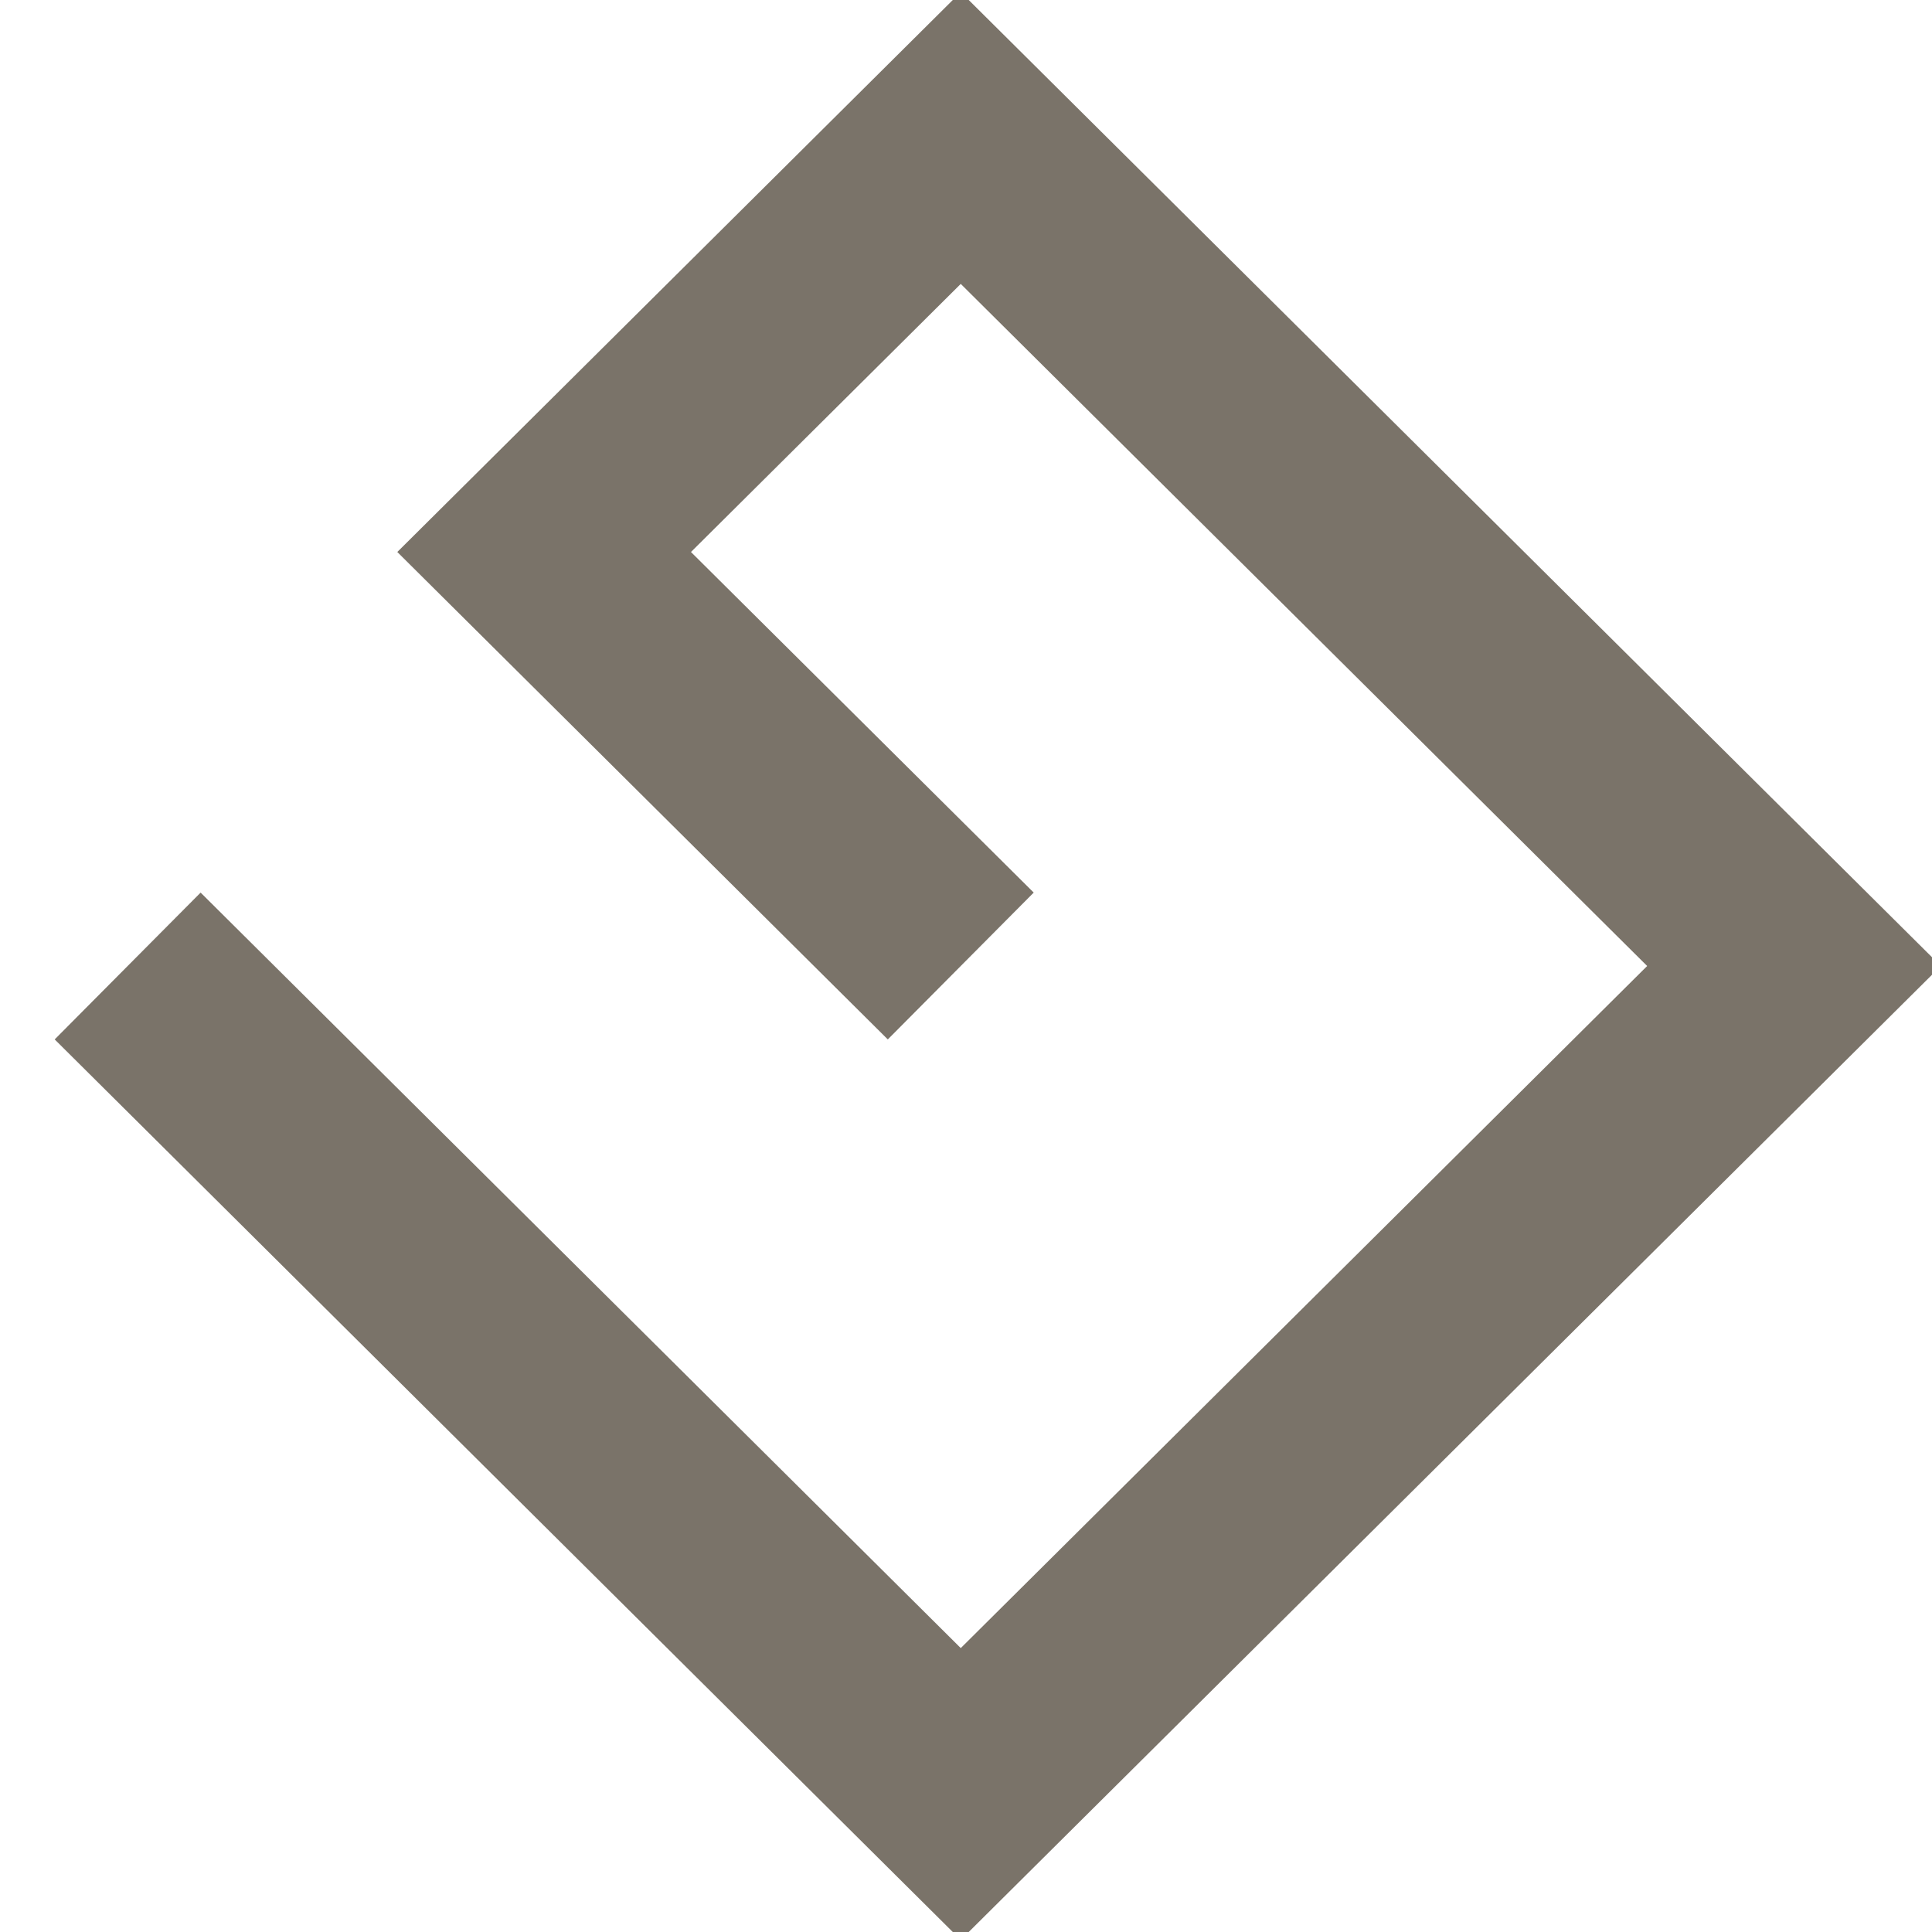 <?xml version="1.0" encoding="UTF-8"?>
<svg width="14px" height="14px" viewBox="0 0 14 14" version="1.1" xmlns="http://www.w3.org/2000/svg" xmlns:xlink="http://www.w3.org/1999/xlink">
    <title>Path</title>
    <g id="Symbols" stroke="none" stroke-width="1" fill="none" fill-rule="evenodd">
        <polyline id="Path" stroke="#7A7369" stroke-width="1.5" points="6.962 7 3.943 4 6.962 1 13 7 6.962 13 0.925 7"></polyline>
    </g>
</svg>
